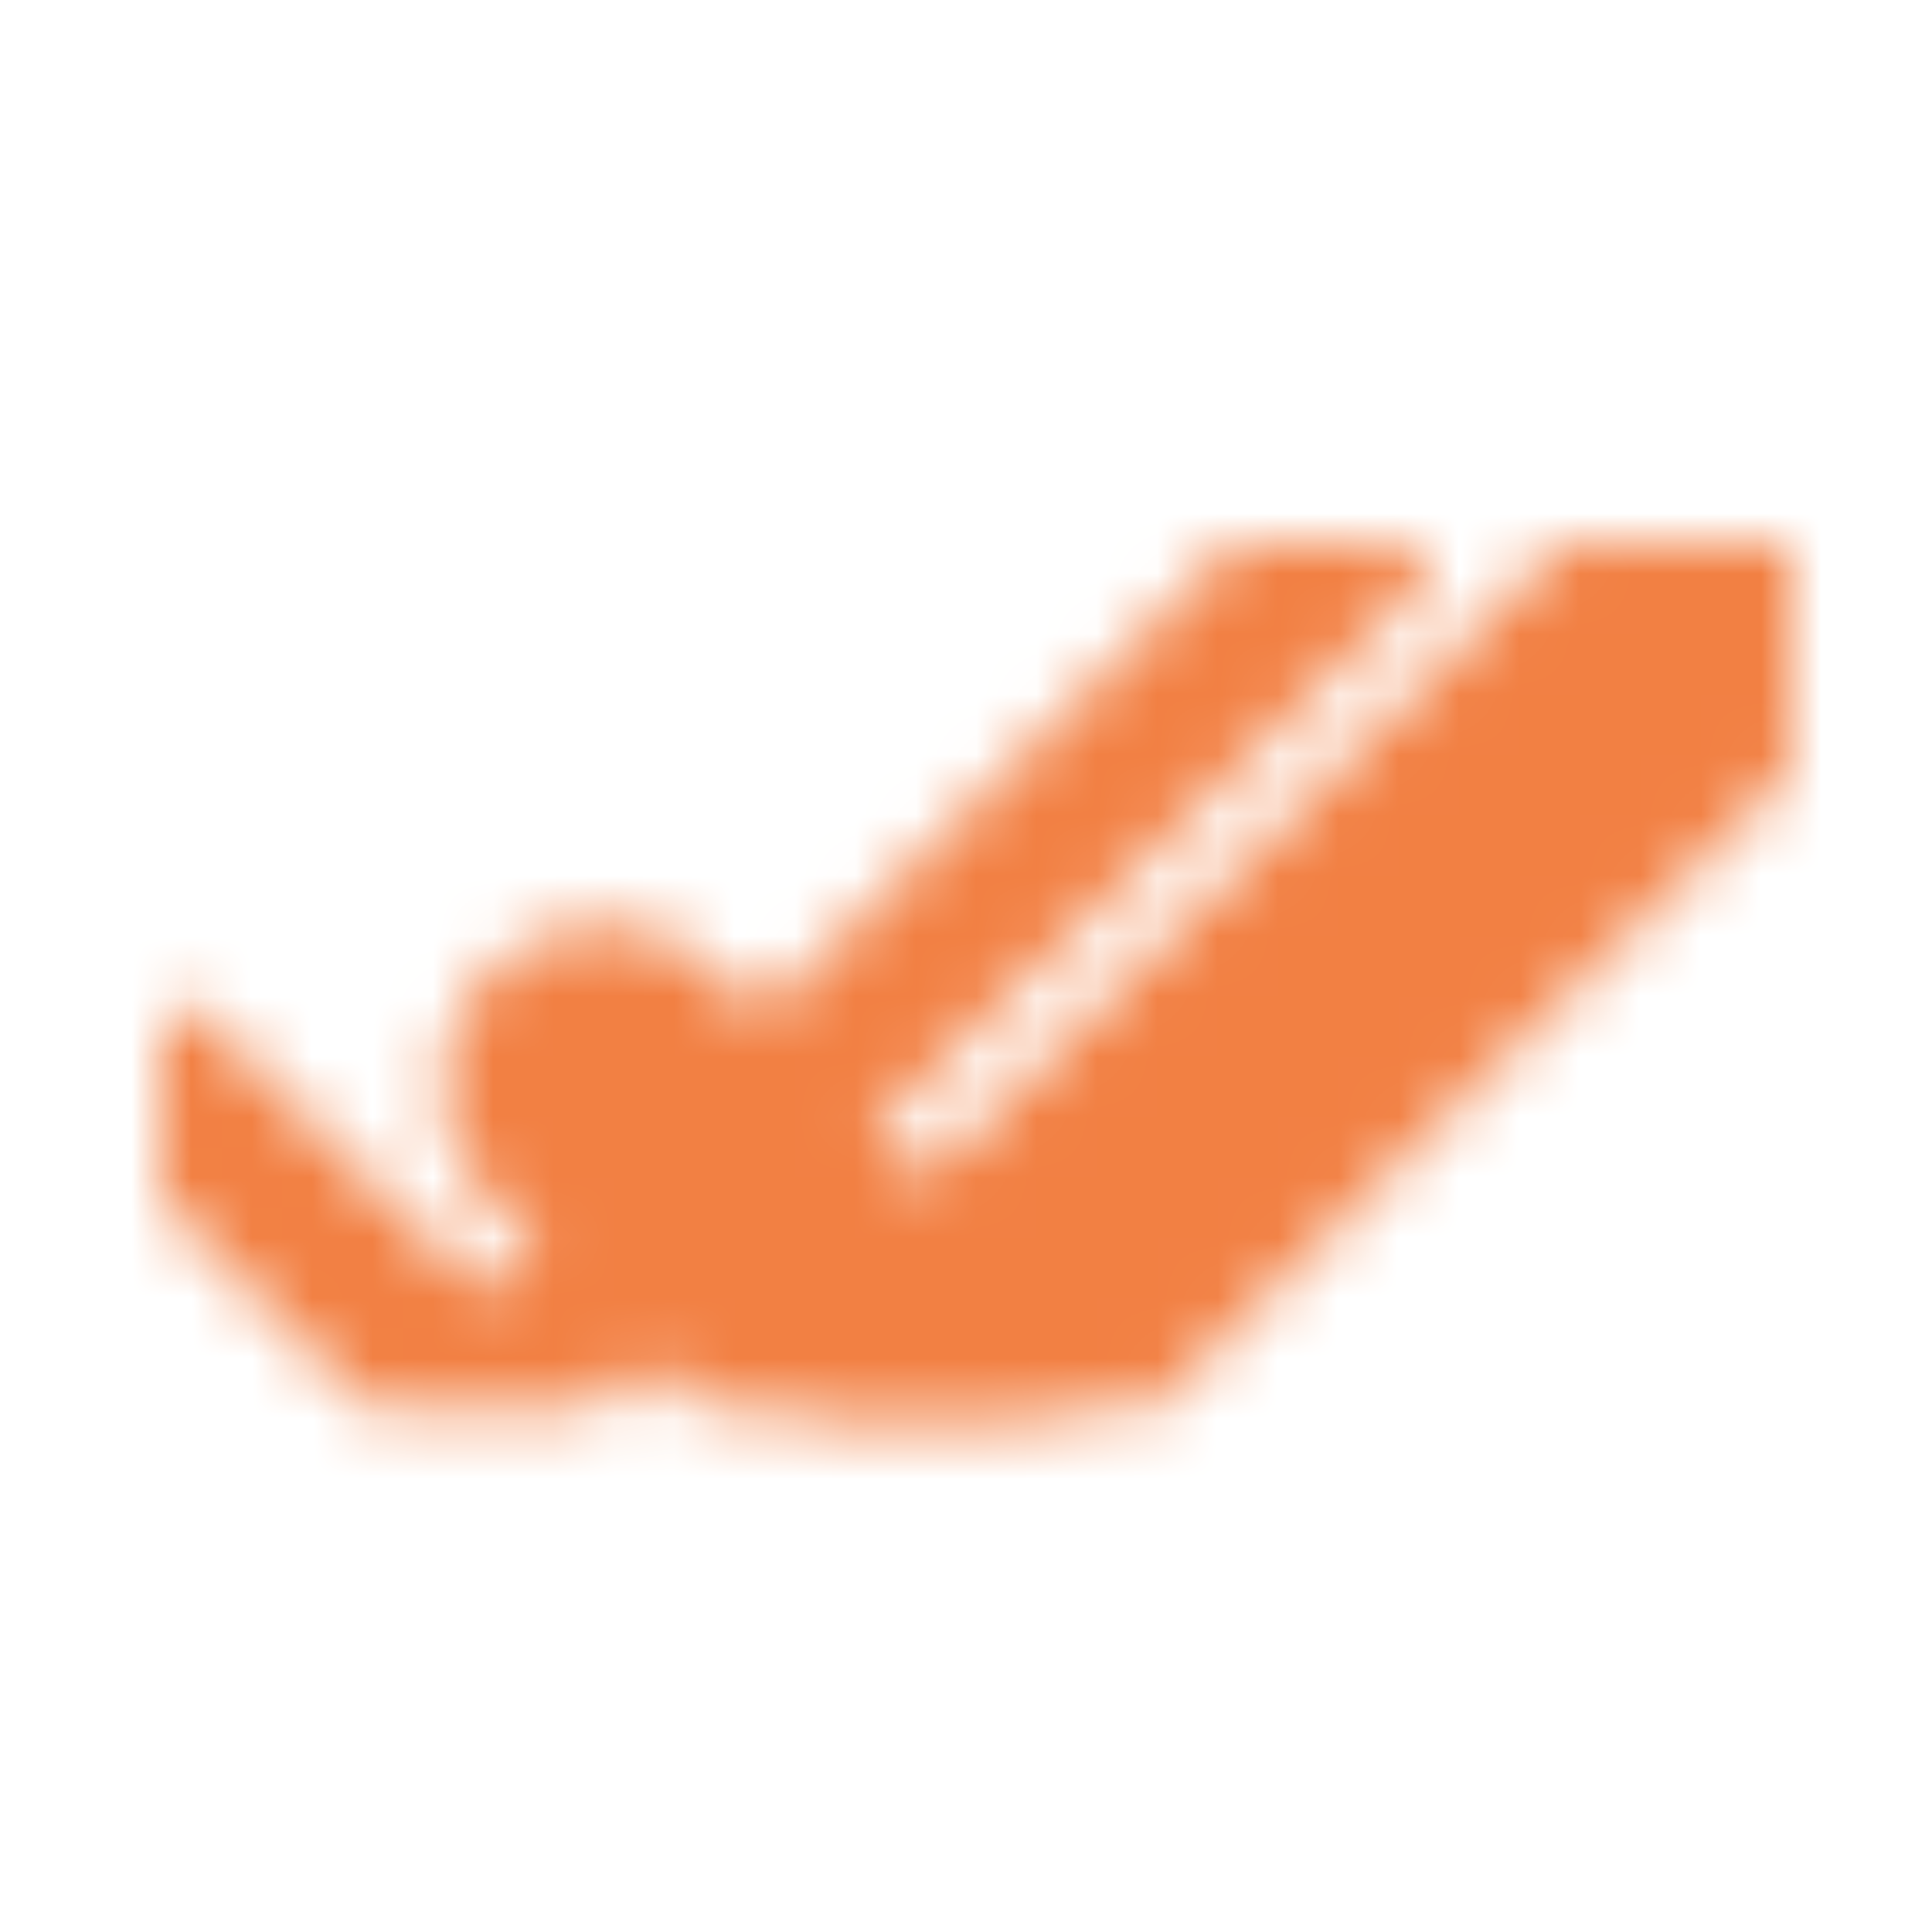 <?xml version="1.0" encoding="UTF-8"?> <svg xmlns="http://www.w3.org/2000/svg" viewBox="0 0 32.00 32.00" data-guides="{&quot;vertical&quot;:[],&quot;horizontal&quot;:[]}"><defs></defs><mask x="2.667" y="9" width="27" height="14.333" style="mask-type:luminance" maskUnits="userSpaceOnUse" maskContentUnits="userSpaceOnUse" id="tSvgb08c323235"><path fill="none" stroke="white" fill-opacity="1" stroke-width="2.667" stroke-opacity="1" stroke-linecap="round" stroke-linejoin="round" id="tSvg12bab88a59b" title="Path 13" d="M2.667 18C4.445 19.778 6.223 21.555 8 23.333C12.778 18.555 17.556 13.778 22.334 9"></path><path fill="none" stroke="black" fill-opacity="1" stroke-width="5.333" stroke-opacity="1" stroke-linecap="round" stroke-linejoin="round" id="tSvgcd2721271f" title="Path 14" d="M10 18C11.778 19.778 13.556 21.555 15.333 23.333C20.111 18.555 24.889 13.778 29.667 9"></path><path fill="none" stroke="white" fill-opacity="1" stroke-width="2.667" stroke-opacity="1" stroke-linecap="round" stroke-linejoin="round" id="tSvg14f0e39a178" title="Path 15" d="M10 18C11.778 19.778 13.556 21.555 15.333 23.333C20.111 18.555 24.889 13.778 29.667 9"></path></mask><path fill="#f28043" stroke="none" fill-opacity="1" stroke-width="1" stroke-opacity="1" id="tSvg159794914c6" title="Path 16" d="M32 0C21.333 0 10.667 0 0 0C0 10.667 0 21.333 0 32C10.667 32 21.333 32 32 32C32 21.333 32 10.667 32 0Z" mask="url(#tSvgb08c323235)"></path></svg> 